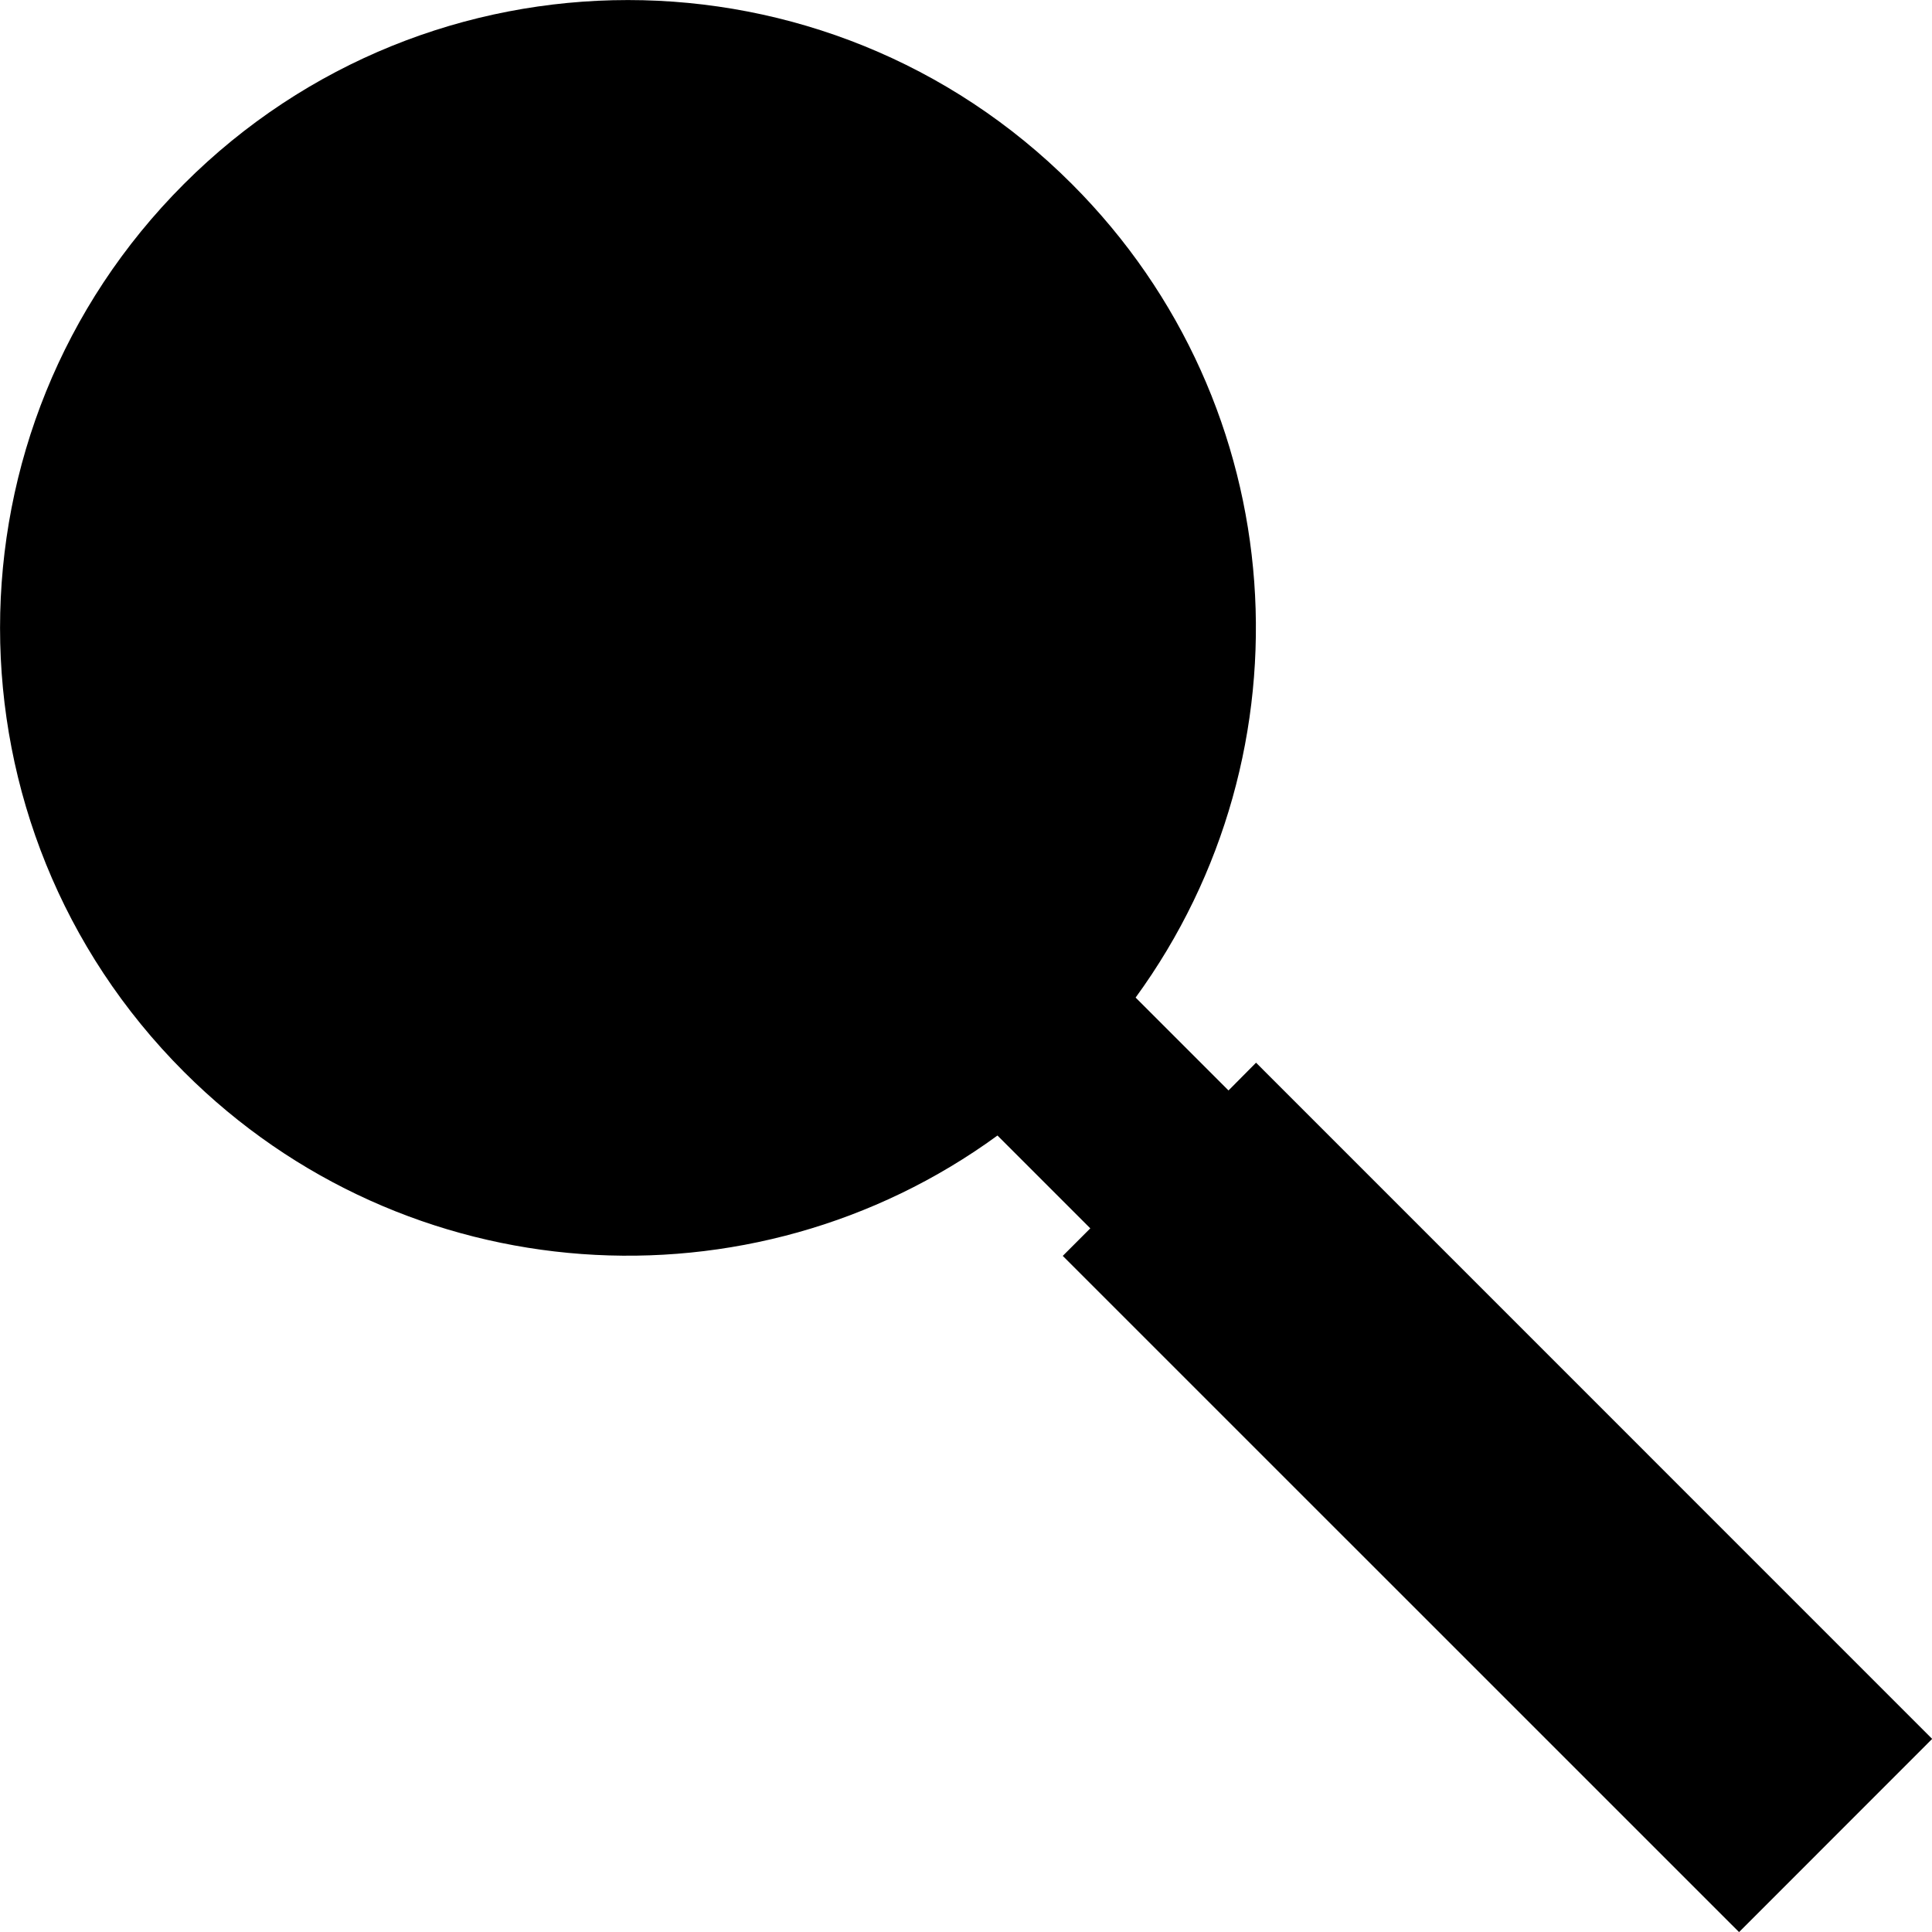 <?xml version="1.0" encoding="UTF-8"?>
<svg xmlns="http://www.w3.org/2000/svg" xmlns:xlink="http://www.w3.org/1999/xlink" width="240pt" height="240pt" viewBox="0 0 240 240" version="1.1">
<g id="surface1">
<path style=" stroke:none;fill-rule:nonzero;fill:rgb(0%,0%,0%);fill-opacity:1;" d="M 133.148 22.852 C 102.691 -7.609 53.309 -7.609 22.852 22.852 C -7.609 53.309 -7.609 102.691 22.852 133.148 C 50.391 160.691 93.398 163.32 123.91 141.059 L 135.441 152.59 L 132.02 156.012 L 216.031 240.012 L 240.02 216.012 L 156.031 132.012 L 152.609 135.461 L 141.07 123.922 C 163.352 93.359 160.719 50.422 133.148 22.852 Z M 133.148 22.852 "/>
</g>
</svg>
